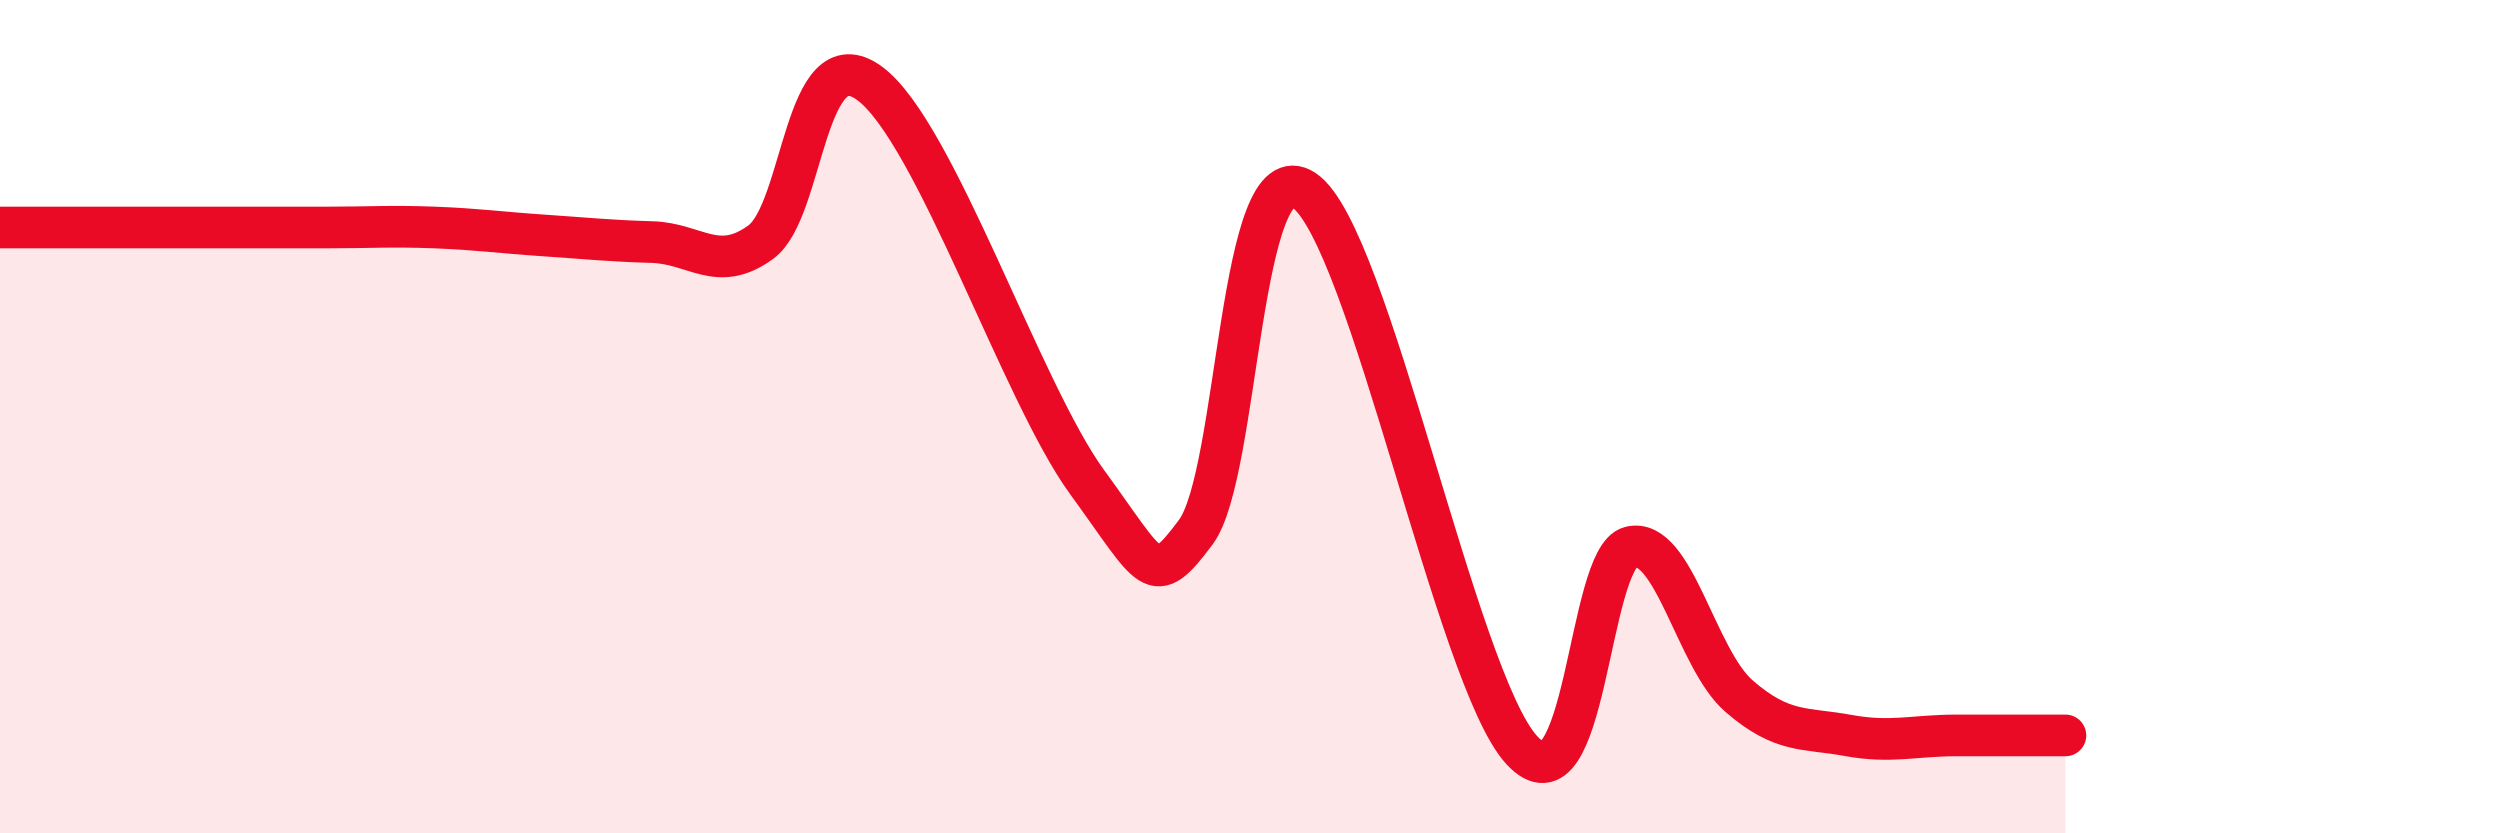 
    <svg width="60" height="20" viewBox="0 0 60 20" xmlns="http://www.w3.org/2000/svg">
      <path
        d="M 0,5.46 C 0.52,5.46 1.57,5.46 2.61,5.46 C 3.65,5.46 4.18,5.46 5.22,5.46 C 6.26,5.46 6.79,5.46 7.83,5.46 C 8.87,5.46 9.39,5.42 10.43,5.46 C 11.47,5.5 12,5.58 13.04,5.65 C 14.08,5.72 14.61,5.78 15.65,5.81 C 16.69,5.84 17.22,6.57 18.26,5.81 C 19.3,5.05 19.3,0.85 20.87,2 C 22.44,3.15 24.52,9.42 26.09,11.57 C 27.66,13.72 27.66,14.17 28.7,12.77 C 29.74,11.37 29.74,3.52 31.3,4.57 C 32.86,5.62 34.95,16.29 36.52,18 C 38.09,19.71 38.09,13.39 39.13,13.13 C 40.17,12.87 40.7,15.81 41.74,16.71 C 42.78,17.61 43.31,17.46 44.35,17.65 C 45.39,17.84 45.92,17.65 46.96,17.65 C 48,17.65 49.05,17.65 49.57,17.65L49.57 20L0 20Z"
        fill="#EB0A25"
        opacity="0.1"
        stroke-linecap="round"
        stroke-linejoin="round"
      />
      <path
        d="M 0,5.46 C 0.52,5.46 1.57,5.46 2.61,5.46 C 3.65,5.46 4.18,5.46 5.22,5.46 C 6.26,5.46 6.79,5.46 7.83,5.46 C 8.87,5.46 9.39,5.42 10.43,5.46 C 11.47,5.5 12,5.58 13.04,5.65 C 14.08,5.72 14.61,5.78 15.65,5.81 C 16.69,5.84 17.22,6.57 18.26,5.81 C 19.3,5.05 19.3,0.85 20.87,2 C 22.44,3.15 24.52,9.42 26.09,11.57 C 27.66,13.72 27.66,14.17 28.7,12.77 C 29.74,11.37 29.74,3.52 31.3,4.57 C 32.86,5.62 34.95,16.29 36.52,18 C 38.09,19.71 38.09,13.39 39.13,13.13 C 40.17,12.87 40.7,15.81 41.74,16.71 C 42.78,17.61 43.31,17.46 44.35,17.65 C 45.39,17.84 45.92,17.65 46.96,17.65 C 48,17.65 49.05,17.65 49.57,17.65"
        stroke="#EB0A25"
        stroke-width="1"
        fill="none"
        stroke-linecap="round"
        stroke-linejoin="round"
      />
    </svg>
  